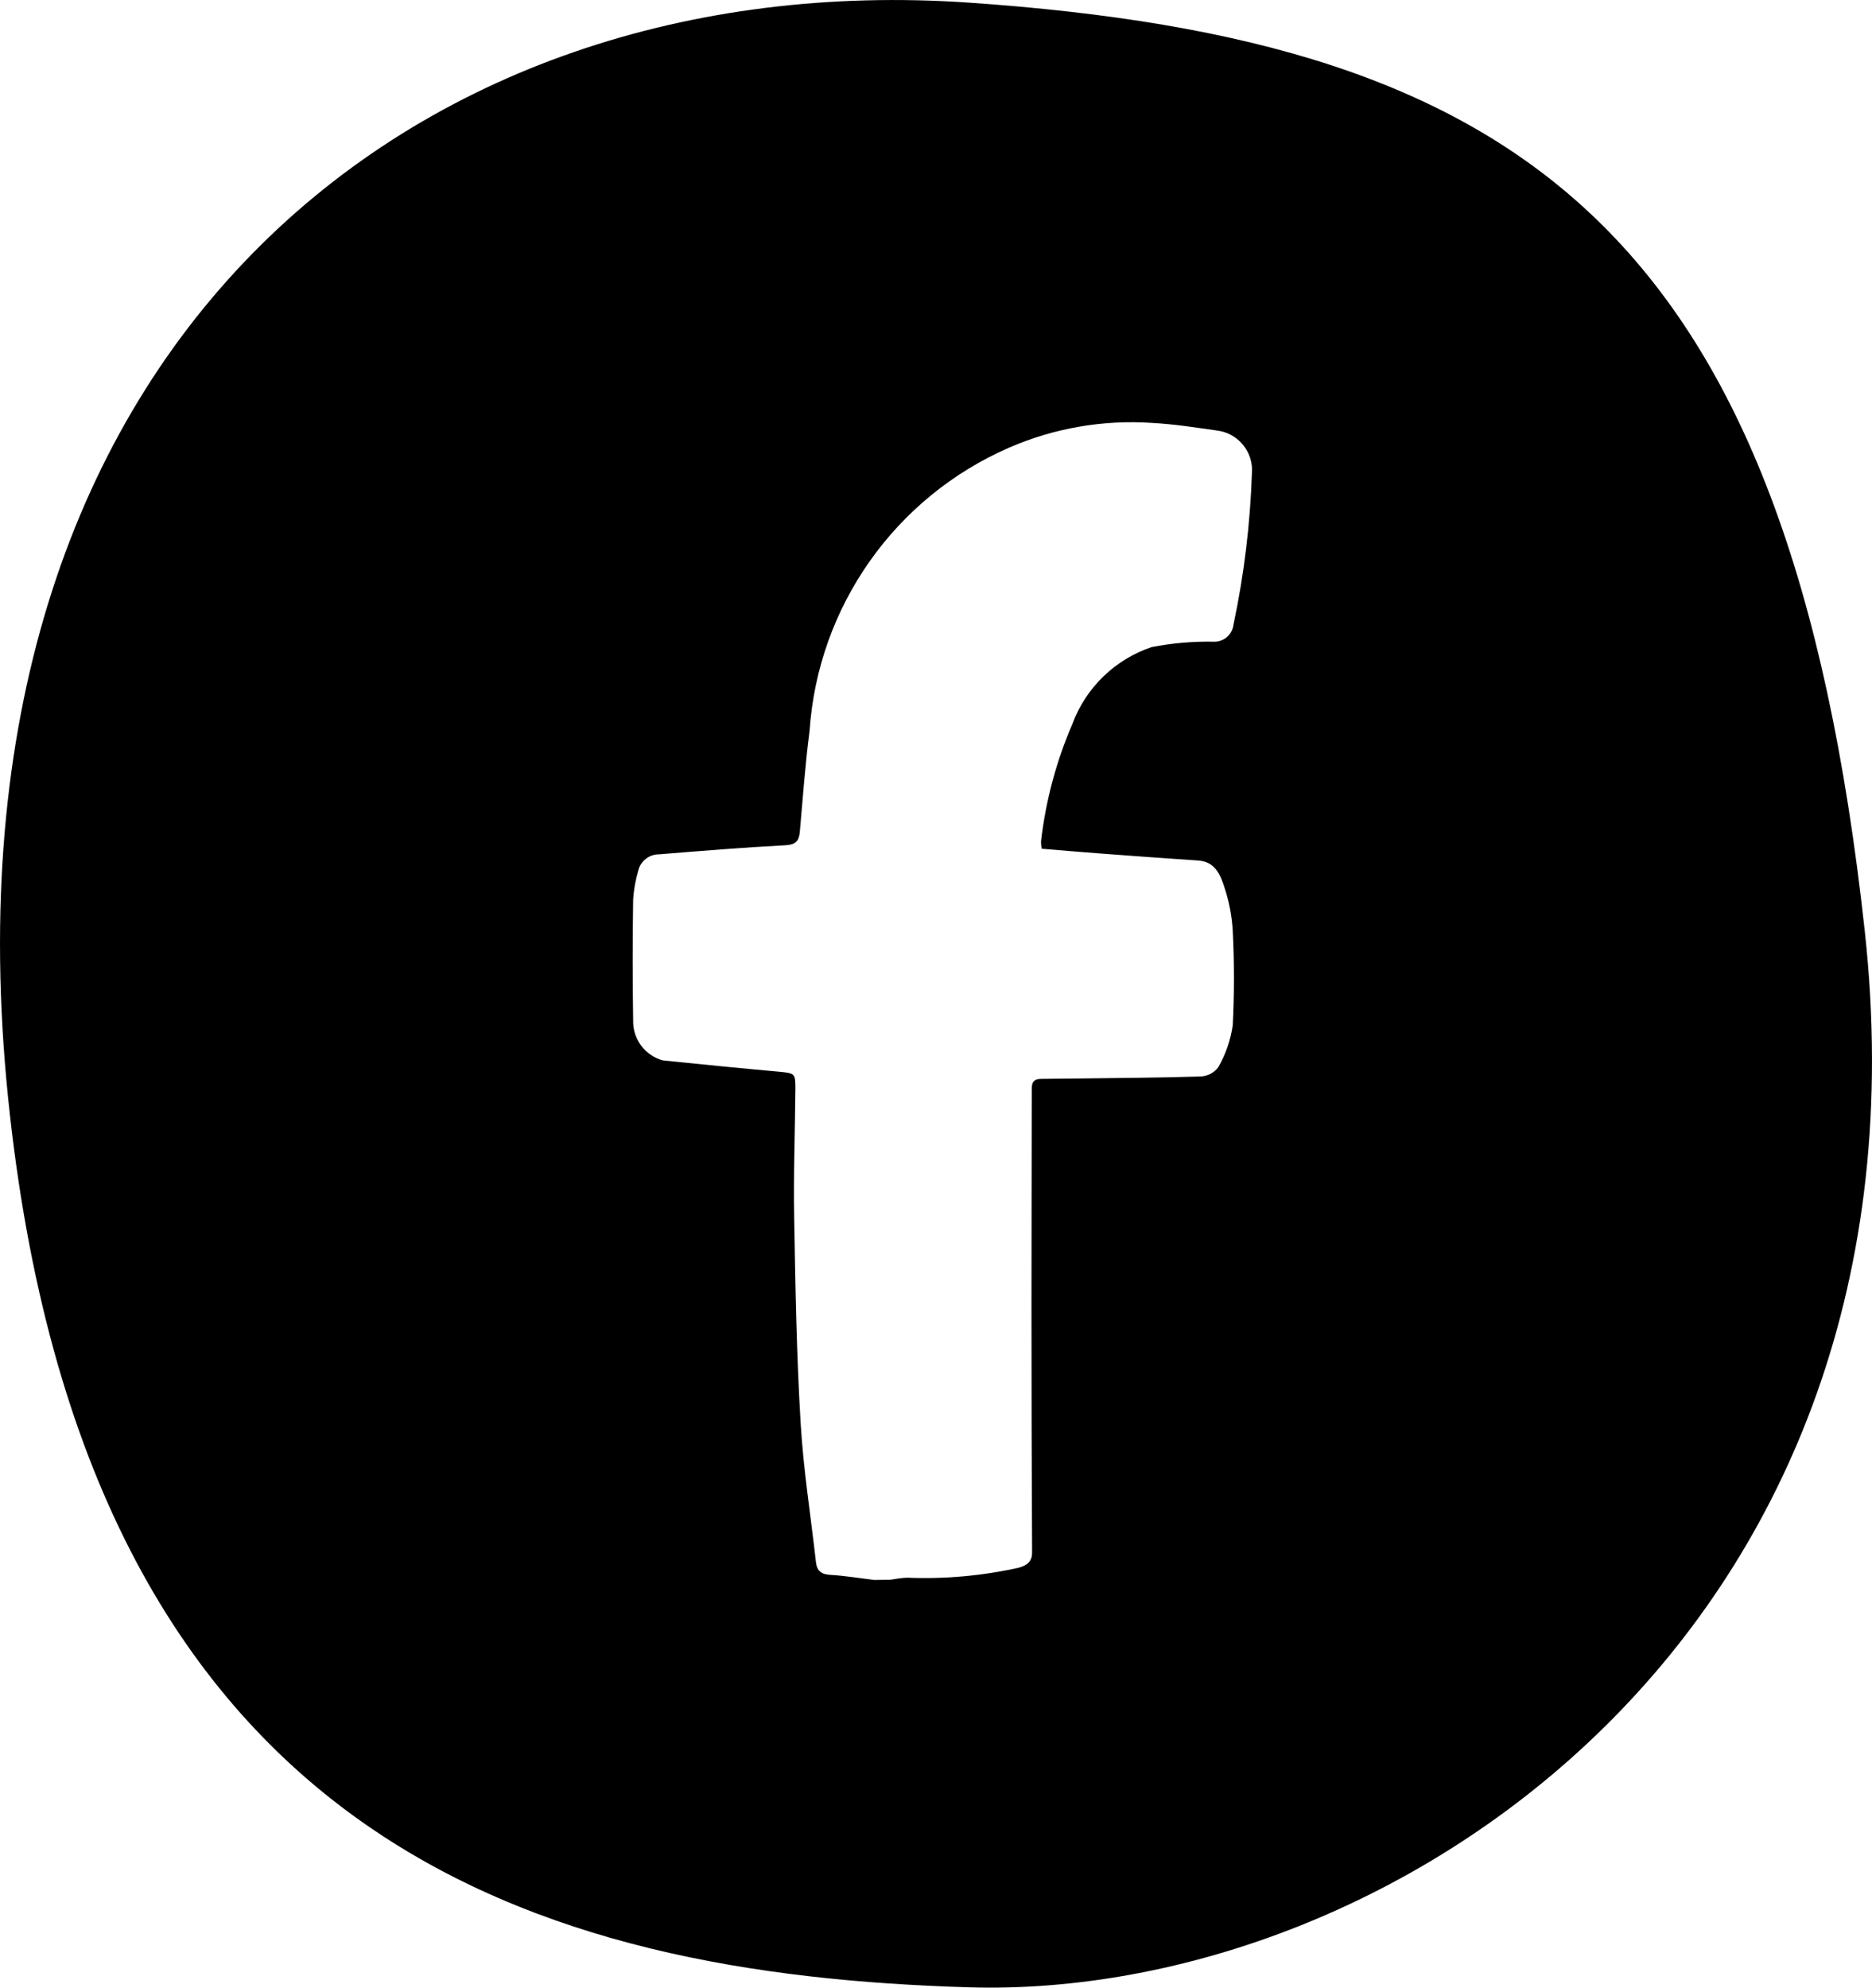 <?xml version="1.0" encoding="utf-8"?>
<!-- Generator: Adobe Illustrator 16.0.0, SVG Export Plug-In . SVG Version: 6.00 Build 0)  -->
<!DOCTYPE svg PUBLIC "-//W3C//DTD SVG 1.1//EN" "http://www.w3.org/Graphics/SVG/1.1/DTD/svg11.dtd">
<svg version="1.1" id="PICTO_FB" xmlns="http://www.w3.org/2000/svg" xmlns:xlink="http://www.w3.org/1999/xlink" x="0px" y="0px"
	 width="45.512px" height="48.307px" viewBox="0 0 45.512 48.307" enable-background="new 0 0 45.512 48.307" xml:space="preserve">
<path d="M45.337,22.635C43.482,5.629,37.024,0.992,23.555,0.064C10.089-0.864-1.661,8.412,0.194,26.654
	C2.049,44.896,13.213,47.99,23.555,48.299C33.897,48.607,47.192,39.64,45.337,22.635z M25.324,20.627
	c0.474,0.039,0.937,0.08,1.4,0.114c0.8,0.061,1.605,0.119,2.408,0.173c0.414,0.028,0.541,0.353,0.638,0.658
	c0.112,0.339,0.18,0.69,0.2,1.047c0.039,0.767,0.039,1.534,0,2.3c-0.052,0.359-0.171,0.706-0.353,1.021
	c-0.102,0.134-0.258,0.215-0.426,0.222c-1.008,0.032-2.017,0.037-3.025,0.05c-0.284,0-0.567,0.009-0.853,0.009
	c-0.159,0-0.229,0.062-0.229,0.229c0,1.76-0.008,3.521-0.007,5.28c0,2,0.005,4,0.015,6c0,0.223-0.119,0.311-0.323,0.371
	c-0.886,0.197-1.794,0.279-2.7,0.243c-0.146,0-0.288,0.031-0.432,0.05l-0.382,0.005c-0.352-0.043-0.699-0.101-1.055-0.123
	c-0.226-0.011-0.338-0.089-0.363-0.313c-0.126-1.126-0.306-2.249-0.372-3.378c-0.1-1.664-0.128-3.332-0.157-5
	c-0.019-1.045,0.021-2.09,0.03-3.135c0-0.358-0.019-0.365-0.36-0.4c-0.956-0.086-1.91-0.18-2.865-0.279
	c-0.435-0.12-0.731-0.52-0.72-0.971c-0.015-0.98-0.015-1.961,0-2.942c0.016-0.237,0.058-0.472,0.125-0.7
	c0.056-0.233,0.266-0.397,0.506-0.395c1.021-0.083,2.043-0.166,3.066-0.22c0.251-0.013,0.335-0.1,0.355-0.325
	c0.073-0.819,0.131-1.641,0.237-2.456c0.206-3.021,2.076-5.674,4.852-6.883c1.098-0.477,2.293-0.682,3.486-0.6
	c0.519,0.028,1.036,0.109,1.551,0.182c0.526,0.056,0.911,0.522,0.865,1.049c-0.042,1.235-0.191,2.463-0.448,3.672
	c-0.029,0.249-0.249,0.432-0.5,0.413c-0.499-0.008-0.998,0.036-1.488,0.131c-0.893,0.3-1.602,0.987-1.929,1.871
	c-0.392,0.907-0.648,1.867-0.762,2.85C25.309,20.506,25.314,20.567,25.324,20.627z"/>
</svg>
